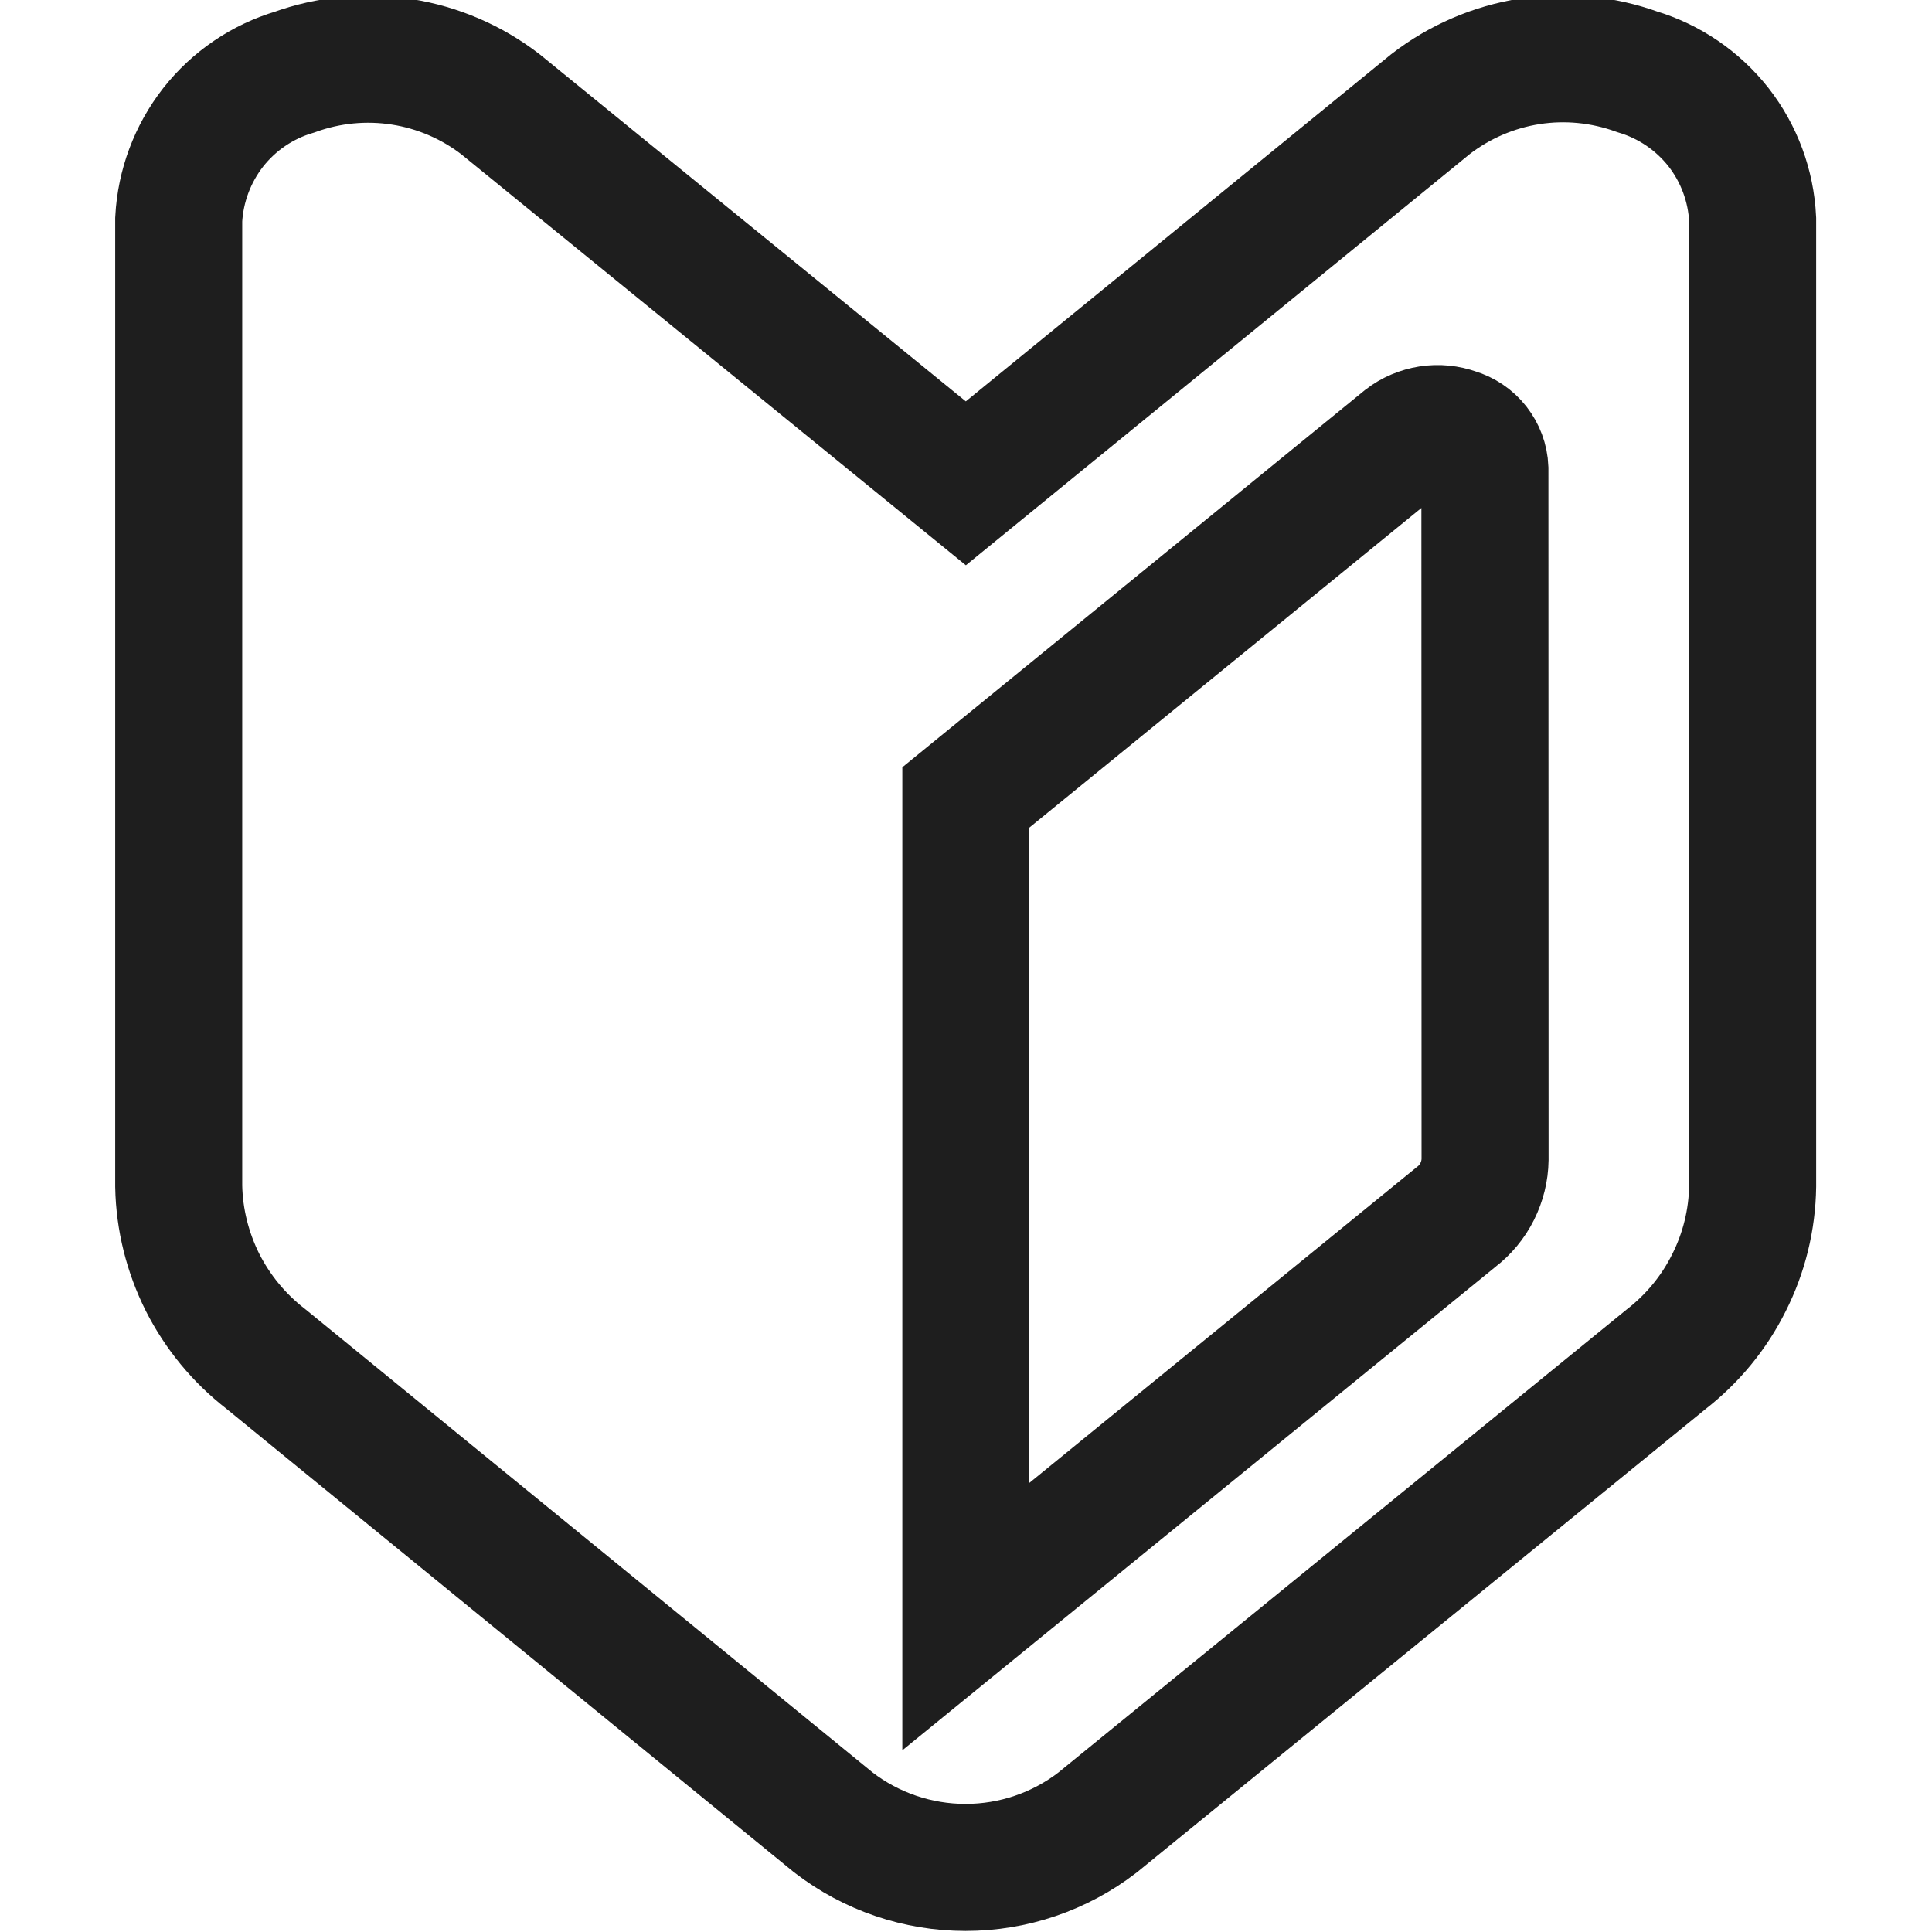 <svg width="12" height="12" viewBox="0 0 12 12" fill="none" xmlns="http://www.w3.org/2000/svg">
<path d="M5.999 3.002L3.109 0.648C2.93 0.51 2.719 0.419 2.495 0.384C2.271 0.349 2.042 0.371 1.829 0.448C1.63 0.507 1.453 0.627 1.324 0.791C1.196 0.955 1.121 1.155 1.11 1.363V7.368C1.114 7.575 1.165 7.779 1.258 7.965C1.352 8.15 1.485 8.312 1.649 8.439L5.177 11.32C5.412 11.501 5.701 11.599 5.997 11.599C6.294 11.599 6.582 11.501 6.817 11.32L10.347 8.444C10.512 8.316 10.646 8.154 10.739 7.967C10.833 7.781 10.883 7.576 10.886 7.368V1.362C10.876 1.154 10.802 0.954 10.674 0.79C10.545 0.626 10.369 0.506 10.169 0.446C9.956 0.369 9.726 0.346 9.502 0.381C9.278 0.416 9.066 0.507 8.886 0.646L5.999 3.002ZM9.224 7.202C9.223 7.271 9.206 7.339 9.175 7.401C9.144 7.463 9.099 7.517 9.044 7.559L5.999 10.041V4.953L6.578 4.481L8.723 2.732C8.768 2.697 8.821 2.675 8.877 2.666C8.933 2.657 8.99 2.663 9.043 2.682C9.093 2.697 9.138 2.727 9.17 2.768C9.202 2.809 9.221 2.859 9.223 2.911L9.224 7.202Z" stroke="#1E1E1E" stroke-width="0.789"/>
</svg>
